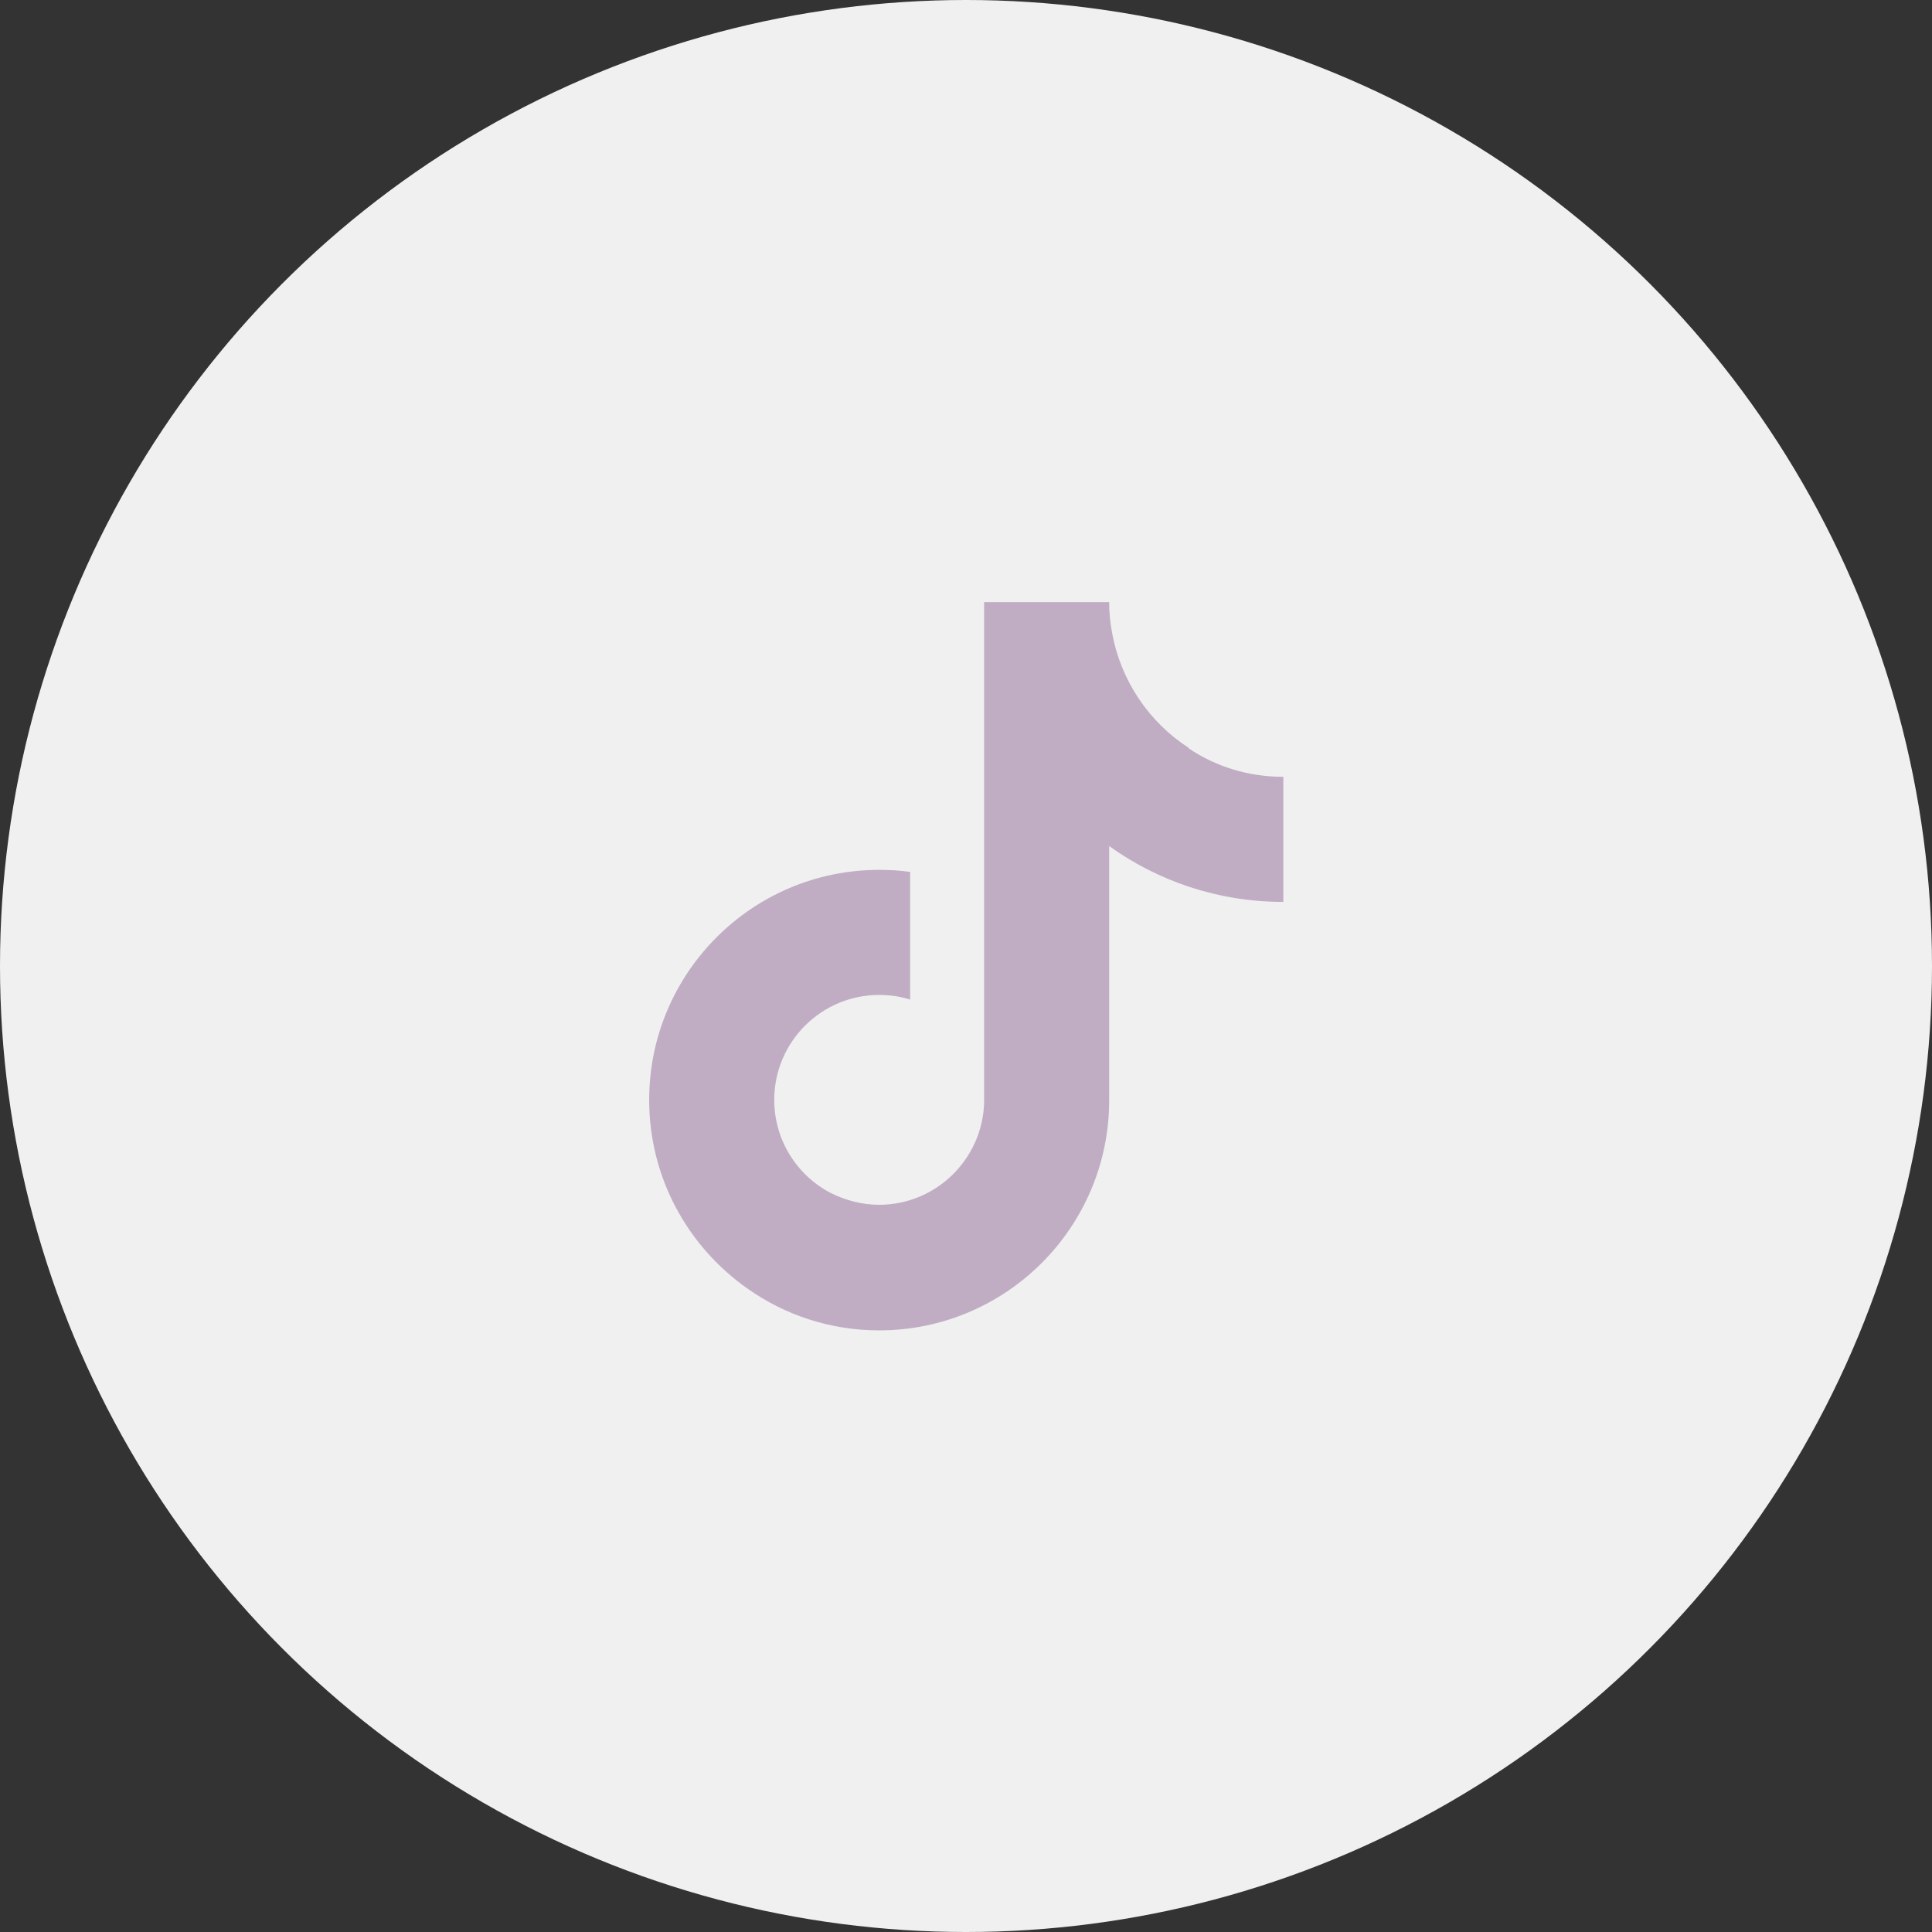 <?xml version="1.0" encoding="UTF-8"?>
<svg id="_レイヤー_2" data-name="レイヤー 2" xmlns="http://www.w3.org/2000/svg" viewBox="0 0 37.38 37.38">
  <rect x="0" y="0" width="37.38" height="37.38" fill="#333333" stroke="none"/>
  <defs>
    <style>
      .cls-1 {
        fill: #f0f0f0;
      }

      .cls-2 {
        fill: #c0adc4;
      }
    </style>
  </defs>
  <g id="_レイヤー_4" data-name="レイヤー 4">
    <g>
      <circle class="cls-1" cx="18.69" cy="18.69" r="18.69"/>
      <path class="cls-2" d="m23,14.47c-.76-.49-1.31-1.29-1.48-2.21-.04-.2-.06-.4-.06-.61h-2.42v9.7c-.04,1.09-.94,1.96-2.03,1.96-.34,0-.66-.09-.94-.23-.65-.34-1.09-1.02-1.09-1.8,0-1.12.91-2.03,2.03-2.03.21,0,.41.03.6.09v-2.47c-.2-.03-.4-.04-.6-.04-2.46,0-4.45,2-4.45,4.45,0,1.51.75,2.84,1.9,3.65.72.51,1.6.81,2.55.81,2.46,0,4.45-2,4.45-4.45v-4.92c.95.68,2.11,1.08,3.37,1.08v-2.42c-.68,0-1.31-.2-1.83-.55Z"/>
    </g>
  </g>
</svg>